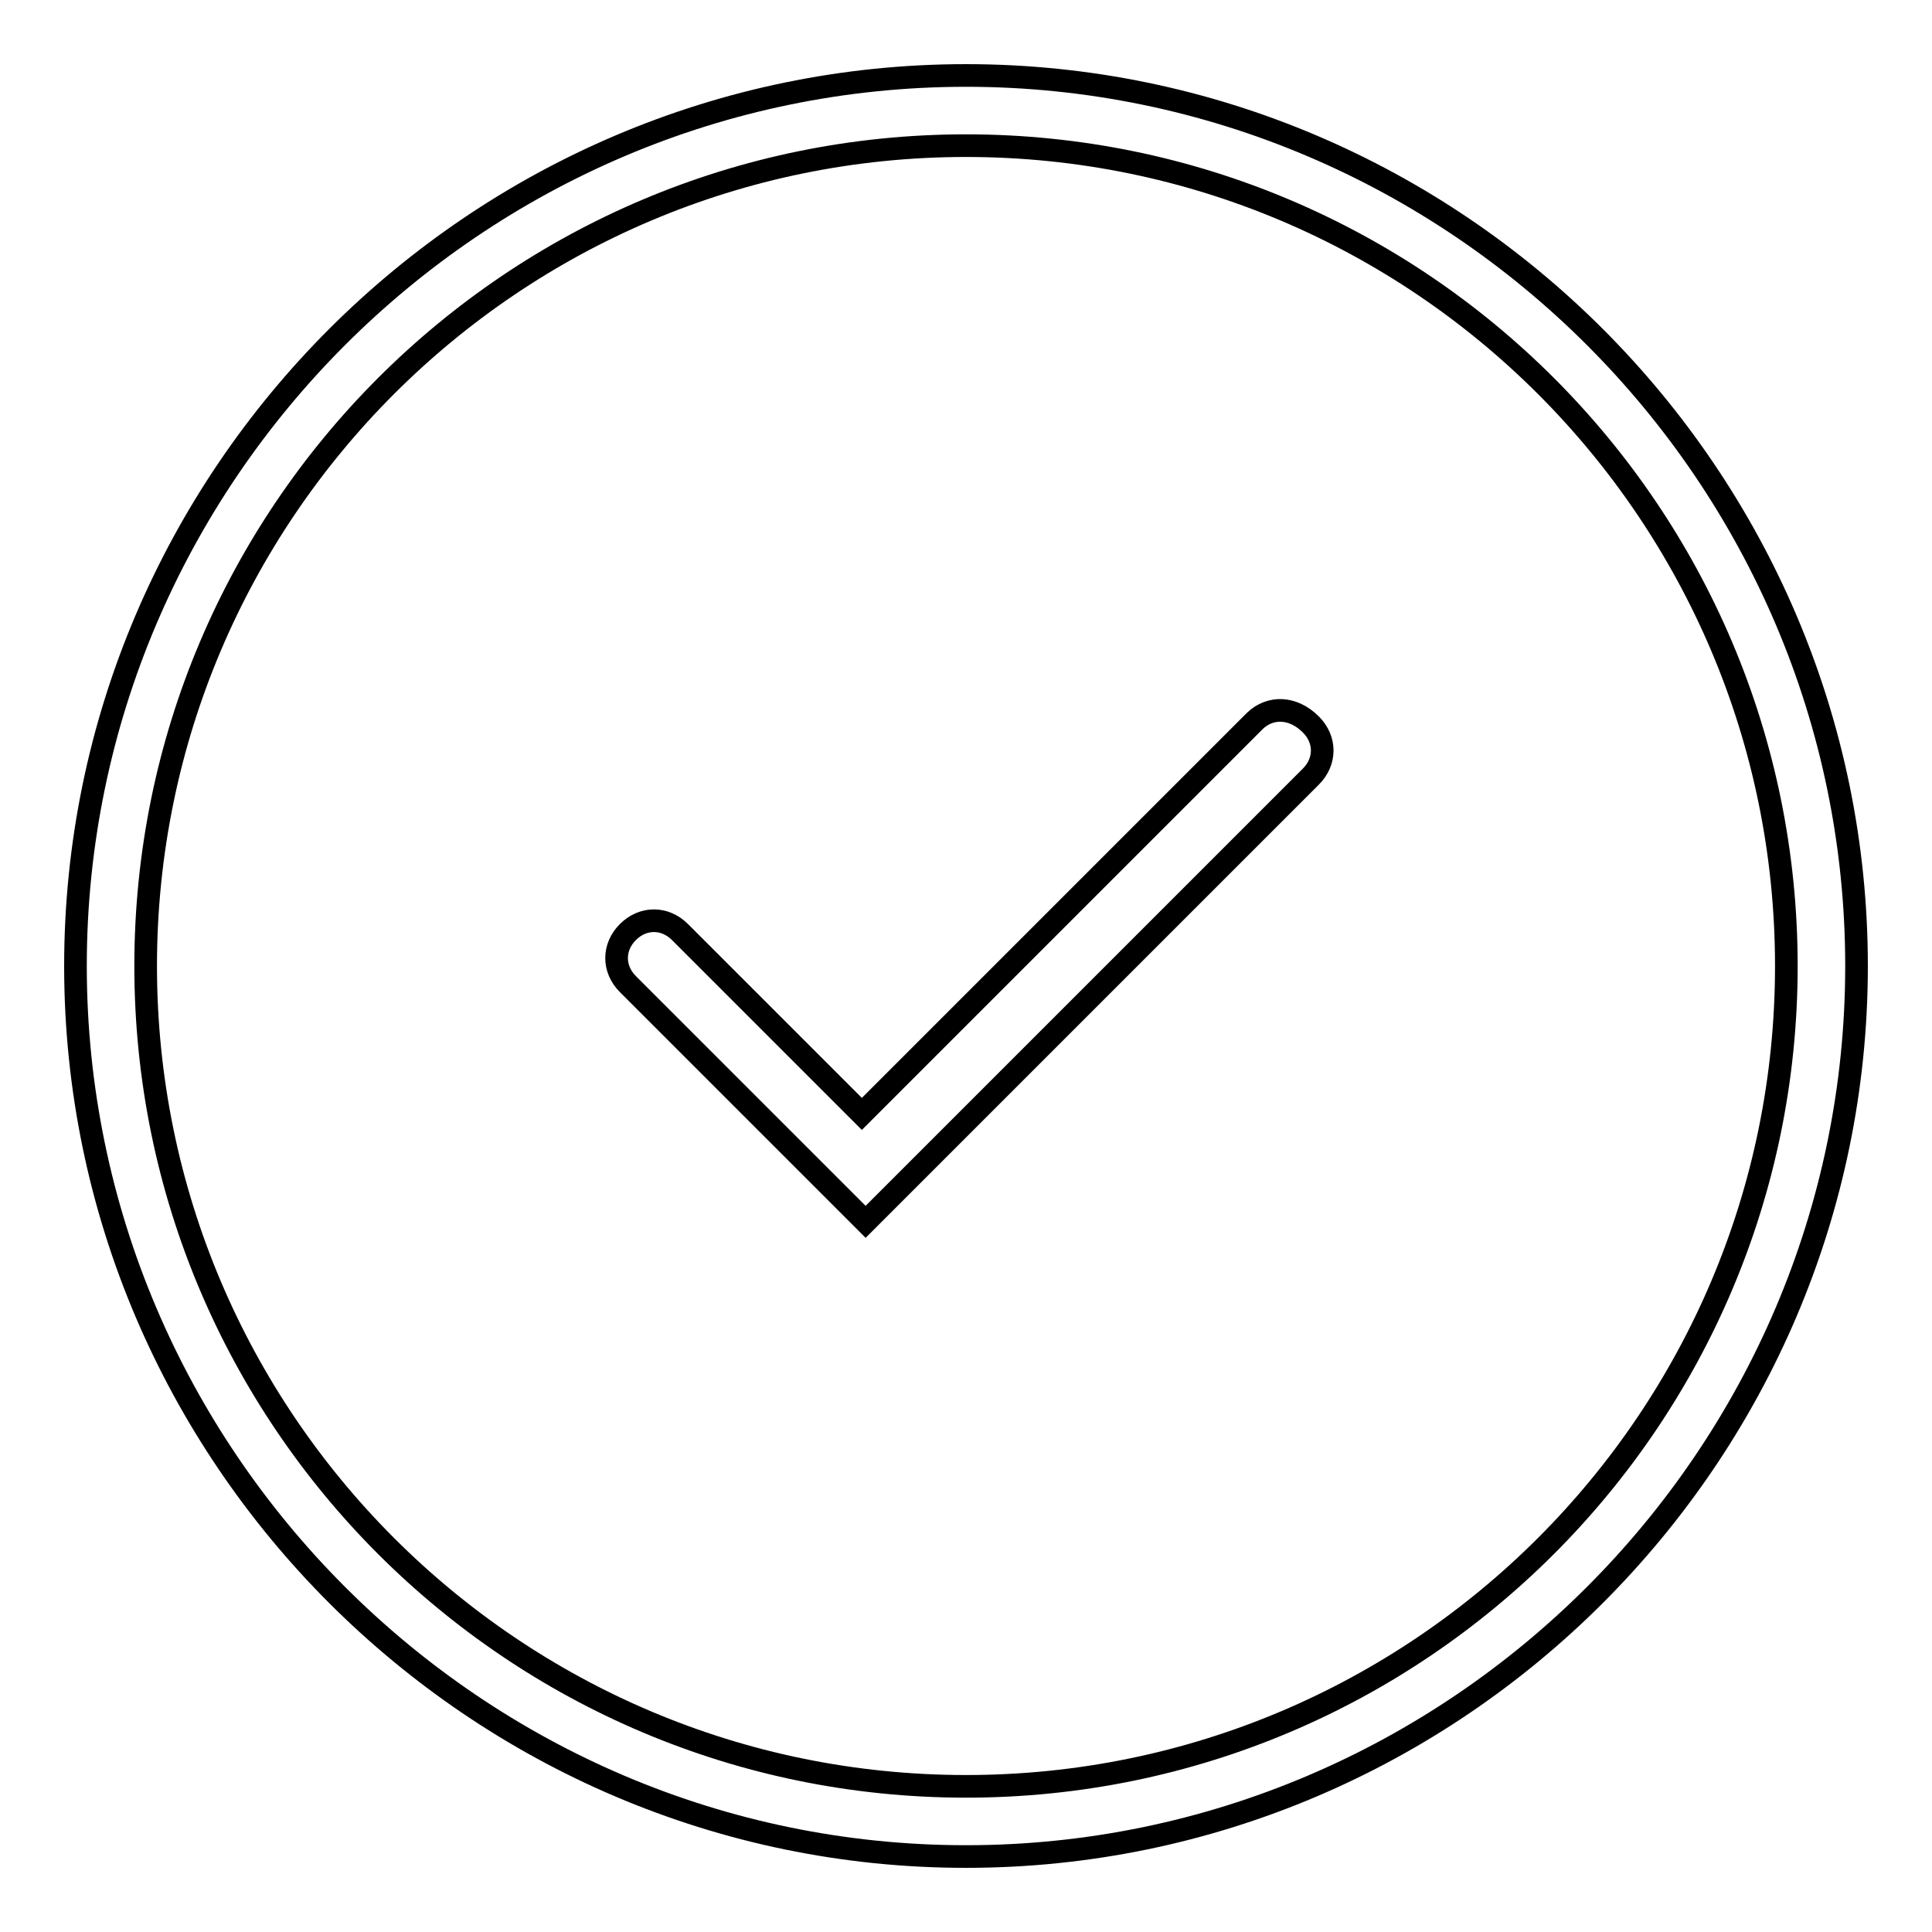 <?xml version="1.0" encoding="utf-8"?>
<!-- Svg Vector Icons : http://www.onlinewebfonts.com/icon -->
<!DOCTYPE svg PUBLIC "-//W3C//DTD SVG 1.1//EN" "http://www.w3.org/Graphics/SVG/1.1/DTD/svg11.dtd">
<svg version="1.1" xmlns="http://www.w3.org/2000/svg" xmlns:xlink="http://www.w3.org/1999/xlink" x="0px" y="0px" viewBox="0 0 256 256" enable-background="new 0 0 256 256" xml:space="preserve">
<g> <path stroke-width="3" fill-opacity="0" stroke="#000000"  d="M128,10C63.1,10,10,63.1,10,128c0,64.9,53.1,118,118,118c64.9,0,118-53.1,118-118C246,63.1,192.9,10,128,10 z M128,236.7C68,236.7,19.3,188,19.3,128C19.3,68,68,19.3,128,19.3S236.7,68,236.7,128C236.7,188,188,236.7,128,236.7z"/> <path stroke-width="3" fill-opacity="0" stroke="#000000"  d="M166.3,95.5l-52.1,52.1l-24.1-24.1c-2-2-4.9-2-6.9,0c-2,2-2,4.9,0,6.9l31.5,31.5l59-59c2-2,2-4.9,0-6.9 C171.3,93.6,168.3,93.6,166.3,95.5z"/></g>
</svg>